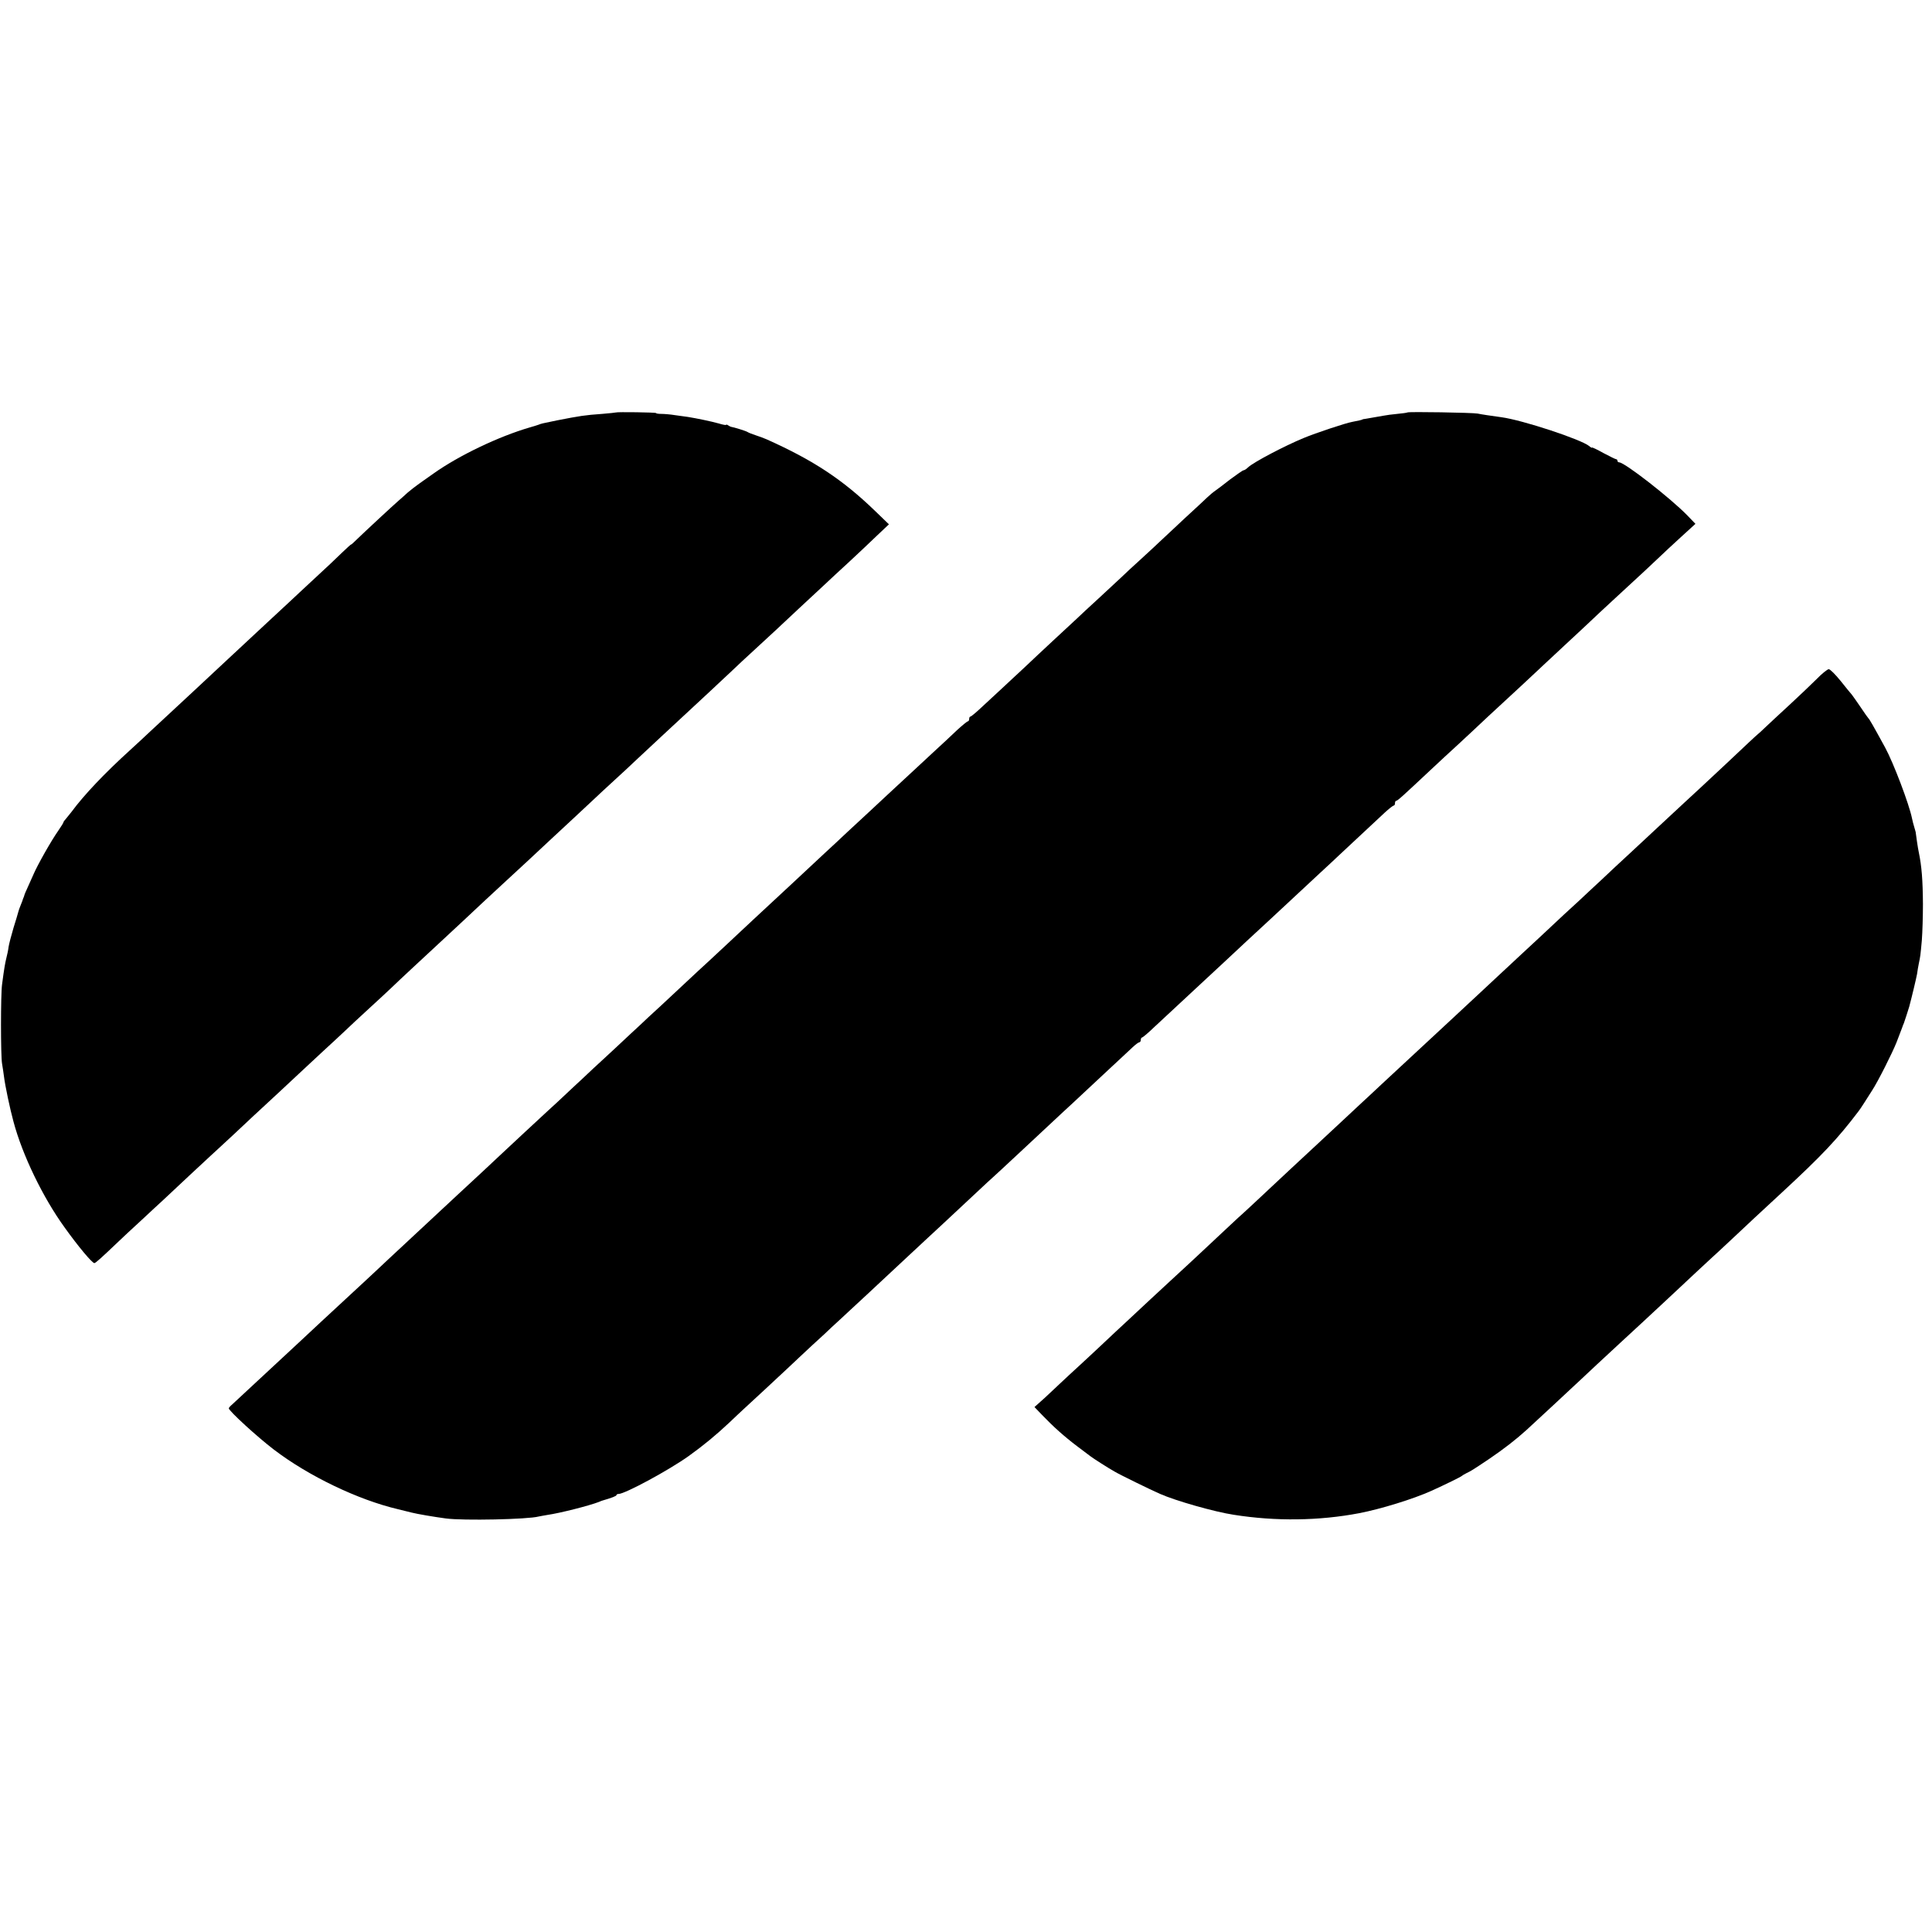 <?xml version="1.0" standalone="no"?>
<!DOCTYPE svg PUBLIC "-//W3C//DTD SVG 20010904//EN"
 "http://www.w3.org/TR/2001/REC-SVG-20010904/DTD/svg10.dtd">
<svg version="1.0" xmlns="http://www.w3.org/2000/svg"
 width="1216pt" height="1216pt" viewBox="0 0 1216 1216"
 preserveAspectRatio="xMidYMid meet">
<g transform="translate(0,1216) scale(0.1,-0.1)"
fill="#000000" stroke="none">
<path d="M3877 9564 c-1 -1 -40 -5 -87 -9 -111 -8 -136 -12 -285 -41 -98 -20
-97 -20 -115 -27 -8 -3 -33 -11 -55 -17 -196 -57 -447 -177 -606 -290 -20 -14
-58 -41 -85 -60 -27 -19 -62 -46 -79 -61 -16 -15 -41 -37 -55 -49 -38 -33
-218 -200 -262 -243 -21 -21 -38 -36 -38 -34 0 2 -26 -21 -58 -52 -31 -31
-108 -103 -171 -161 -62 -58 -135 -125 -161 -150 -27 -25 -90 -83 -140 -130
-50 -47 -115 -107 -145 -135 -29 -27 -102 -95 -161 -150 -59 -55 -127 -118
-150 -140 -23 -22 -86 -80 -140 -130 -53 -49 -116 -108 -140 -130 -23 -22 -79
-74 -124 -115 -161 -146 -291 -283 -370 -390 -14 -18 -31 -39 -37 -46 -7 -7
-13 -15 -13 -18 0 -4 -15 -28 -33 -54 -45 -64 -131 -216 -157 -277 -12 -27
-29 -66 -38 -85 -9 -19 -17 -38 -18 -42 -1 -5 -3 -10 -4 -13 -1 -3 -3 -8 -5
-12 -1 -5 -7 -21 -14 -38 -7 -16 -14 -37 -16 -45 -2 -8 -15 -53 -30 -100 -14
-47 -28 -101 -31 -120 -2 -19 -9 -51 -14 -70 -8 -34 -13 -59 -27 -166 -9 -64
-9 -448 0 -499 4 -22 9 -58 12 -80 7 -58 38 -205 60 -285 56 -210 185 -477
322 -666 85 -119 173 -224 187 -224 7 0 41 30 151 135 23 22 88 83 145 135 56
52 117 109 135 125 80 76 273 255 300 280 17 15 81 75 144 133 121 114 126
118 276 257 54 50 114 106 134 125 20 19 86 80 145 135 60 55 128 118 151 140
23 22 88 83 145 135 57 52 125 115 151 140 41 40 178 167 273 255 18 17 88 82
156 145 68 63 138 129 155 145 47 43 223 207 266 246 20 19 87 81 149 139 62
58 125 116 140 130 144 135 260 243 285 265 17 15 62 57 101 94 38 36 119 111
178 166 259 240 379 352 435 405 26 25 91 86 145 135 54 50 112 104 130 120
34 32 238 223 311 290 23 22 91 85 151 140 59 55 139 130 178 168 l71 67 -87
84 c-205 198 -388 319 -683 451 -16 7 -48 19 -70 26 -22 7 -44 16 -50 20 -8 6
-85 30 -105 33 -3 1 -11 5 -17 9 -7 5 -13 6 -13 3 0 -3 -21 1 -47 9 -46 13
-138 32 -194 41 -14 2 -50 7 -80 11 -30 5 -69 8 -86 8 -18 0 -33 2 -33 5 0 5
-248 8 -253 4z"/>
<path d="M8858 9564 c-3 -2 -31 -6 -64 -9 -32 -3 -70 -8 -84 -11 -58 -10 -96
-17 -115 -20 -11 -1 -20 -3 -20 -4 0 -2 -25 -8 -63 -15 -44 -8 -230 -70 -307
-102 -119 -49 -315 -152 -349 -184 -11 -11 -24 -19 -29 -19 -5 0 -42 -26 -84
-57 -41 -32 -84 -65 -96 -73 -12 -8 -33 -26 -48 -40 -14 -14 -77 -72 -140
-130 -62 -58 -132 -123 -155 -145 -23 -22 -79 -74 -124 -115 -46 -41 -101 -93
-124 -115 -24 -22 -86 -80 -140 -130 -54 -49 -117 -108 -140 -130 -24 -22 -91
-85 -151 -140 -59 -55 -131 -122 -160 -150 -29 -27 -95 -89 -146 -136 -52 -48
-119 -110 -149 -138 -30 -28 -58 -51 -62 -51 -5 0 -8 -7 -8 -15 0 -8 -4 -15
-8 -15 -5 0 -35 -25 -68 -55 -32 -31 -99 -93 -148 -138 -49 -45 -106 -98 -126
-117 -21 -19 -81 -75 -135 -125 -53 -49 -119 -111 -146 -136 -28 -26 -88 -82
-135 -125 -46 -44 -106 -99 -133 -124 -102 -96 -294 -274 -462 -430 -62 -58
-132 -123 -155 -145 -23 -22 -76 -71 -118 -110 -42 -38 -103 -95 -135 -125
-32 -30 -107 -100 -166 -155 -60 -55 -123 -113 -140 -130 -18 -16 -84 -78
-146 -136 -63 -58 -127 -118 -144 -133 -16 -16 -79 -74 -140 -131 -60 -57
-124 -116 -141 -131 -82 -76 -230 -213 -268 -249 -23 -22 -93 -87 -155 -145
-62 -58 -130 -121 -151 -140 -124 -116 -260 -242 -290 -270 -19 -18 -84 -78
-145 -135 -60 -57 -124 -116 -141 -132 -34 -31 -225 -208 -284 -263 -54 -51
-249 -232 -290 -270 -19 -18 -82 -76 -140 -130 -58 -54 -115 -107 -127 -118
-13 -11 -23 -22 -23 -26 0 -16 179 -180 284 -260 219 -167 530 -316 781 -375
28 -7 66 -16 85 -21 35 -9 140 -27 215 -37 110 -15 518 -6 585 12 8 2 33 6 55
10 78 11 263 58 325 82 8 4 17 7 20 8 62 18 90 29 90 35 0 4 6 7 13 7 40 0
316 149 442 239 92 66 172 132 255 210 30 29 69 65 86 81 65 59 244 226 292
271 27 26 92 86 143 134 52 47 108 99 124 115 17 15 77 71 133 123 57 52 127
118 156 145 49 46 209 195 294 274 49 45 164 152 305 284 64 60 124 116 135
125 11 9 72 67 137 127 169 158 183 171 284 265 51 47 114 105 140 130 84 78
275 256 310 289 18 17 37 31 42 31 5 0 9 7 9 15 0 8 4 15 8 15 4 0 38 28 74
63 65 61 91 85 298 277 56 52 119 111 140 130 20 19 88 82 150 140 63 58 128
119 146 135 47 44 236 220 317 295 39 36 92 85 118 110 52 49 207 193 284 265
27 25 53 45 57 45 5 0 8 7 8 15 0 8 3 15 8 15 8 0 37 26 216 194 64 60 126
117 136 126 11 10 73 67 138 128 64 60 131 123 148 138 55 50 257 238 284 264
15 14 75 70 134 125 60 55 132 123 161 150 29 28 97 91 150 140 165 152 258
238 296 275 20 19 77 73 128 119 l92 84 -53 55 c-108 110 -393 332 -427 332
-6 0 -11 5 -11 10 0 6 -4 10 -9 10 -4 0 -40 18 -80 39 -39 22 -71 37 -71 34 0
-3 -8 1 -17 9 -50 42 -420 164 -553 182 -66 9 -127 18 -150 23 -30 6 -437 13
-442 7z"/>
<path d="M11434 7886 c-34 -34 -108 -104 -164 -156 -57 -52 -125 -116 -153
-142 -28 -27 -51 -48 -52 -48 -1 0 -27 -24 -57 -52 -54 -52 -245 -230 -303
-284 -25 -23 -169 -156 -290 -269 -17 -16 -83 -77 -145 -135 -63 -58 -150
-139 -194 -181 -45 -41 -105 -98 -134 -125 -30 -27 -73 -67 -97 -89 -57 -54
-261 -244 -295 -275 -33 -31 -214 -199 -279 -260 -55 -52 -251 -233 -297 -276
-27 -25 -165 -153 -279 -259 -17 -16 -83 -78 -146 -136 -63 -59 -130 -121
-149 -139 -19 -18 -84 -78 -144 -134 -59 -55 -123 -114 -141 -131 -17 -16 -87
-82 -155 -145 -68 -63 -131 -123 -142 -132 -17 -14 -80 -74 -293 -273 -24 -22
-89 -83 -146 -135 -56 -52 -117 -108 -135 -125 -17 -16 -78 -73 -134 -125 -56
-52 -124 -115 -150 -140 -26 -25 -94 -88 -150 -140 -57 -52 -117 -108 -135
-125 -17 -16 -61 -57 -97 -91 l-67 -60 48 -50 c72 -75 138 -134 221 -197 41
-31 80 -60 85 -64 14 -11 112 -74 150 -95 33 -20 230 -116 285 -140 99 -44
345 -114 465 -132 264 -42 539 -38 790 10 135 26 340 89 455 141 84 38 184 87
190 93 3 3 16 11 30 18 29 14 38 19 145 91 87 59 166 120 231 179 60 55 280
259 349 324 33 31 76 71 96 90 20 18 88 81 150 139 63 58 128 118 144 133 17
16 81 76 144 134 178 167 254 237 282 263 15 13 77 71 139 129 121 114 129
121 306 285 251 232 350 337 481 510 5 6 20 28 34 50 14 22 37 58 51 80 37 56
129 239 155 305 34 88 36 95 38 100 1 3 4 12 8 20 5 14 28 84 34 105 16 60 44
177 49 205 2 19 8 49 11 65 10 48 10 48 19 146 4 52 7 155 7 229 -1 150 -8
239 -26 325 -5 20 -19 118 -19 122 1 2 -4 17 -9 35 -6 18 -12 44 -15 58 -18
89 -117 350 -169 445 -78 143 -99 179 -106 185 -3 3 -25 34 -49 70 -24 36 -49
70 -54 77 -6 6 -38 46 -71 87 -33 41 -67 75 -75 74 -8 0 -43 -28 -76 -62z"/>
</g>
</svg>
